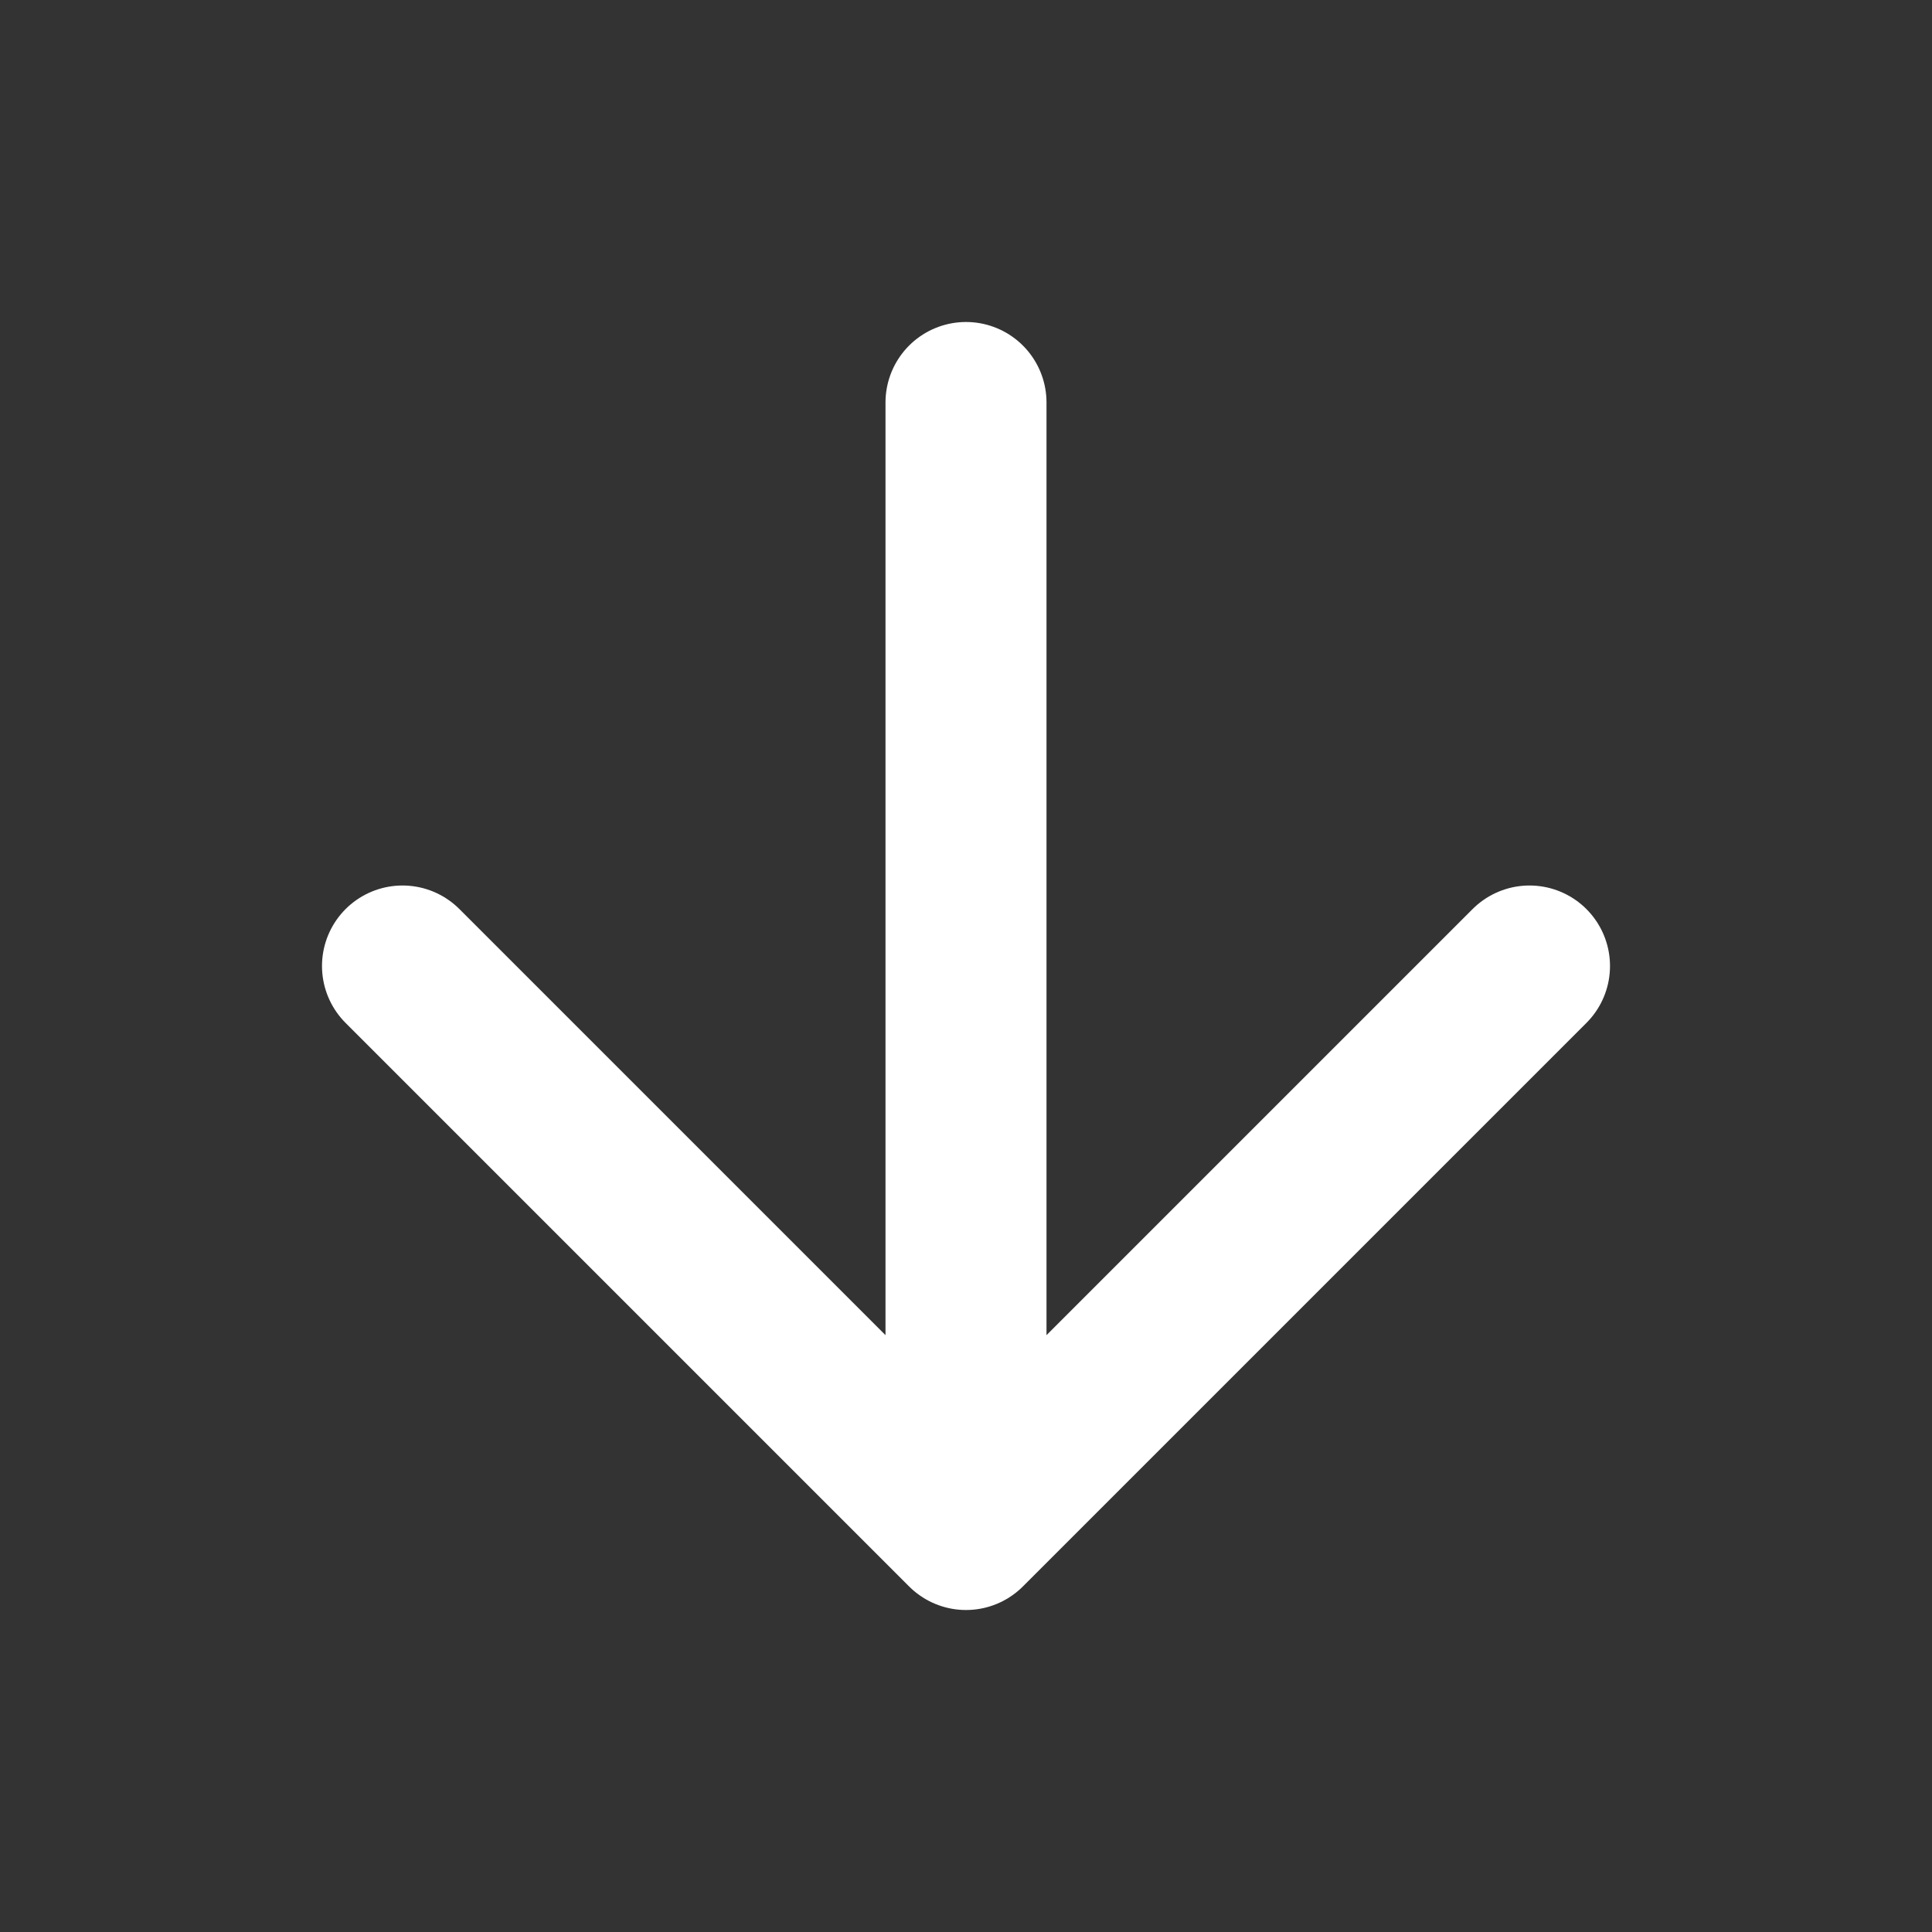 <svg width="48" height="48" viewBox="0 0 48 48" fill="none" xmlns="http://www.w3.org/2000/svg">
<rect x="0" y="0" width="48" height="48" fill="#333333" stroke="none"/>
<path d="M24 10L24 38M24 38L38 24M24 38L10 24" stroke="white" stroke-width="4" stroke-linecap="round" stroke-linejoin="round"/>
</svg>
